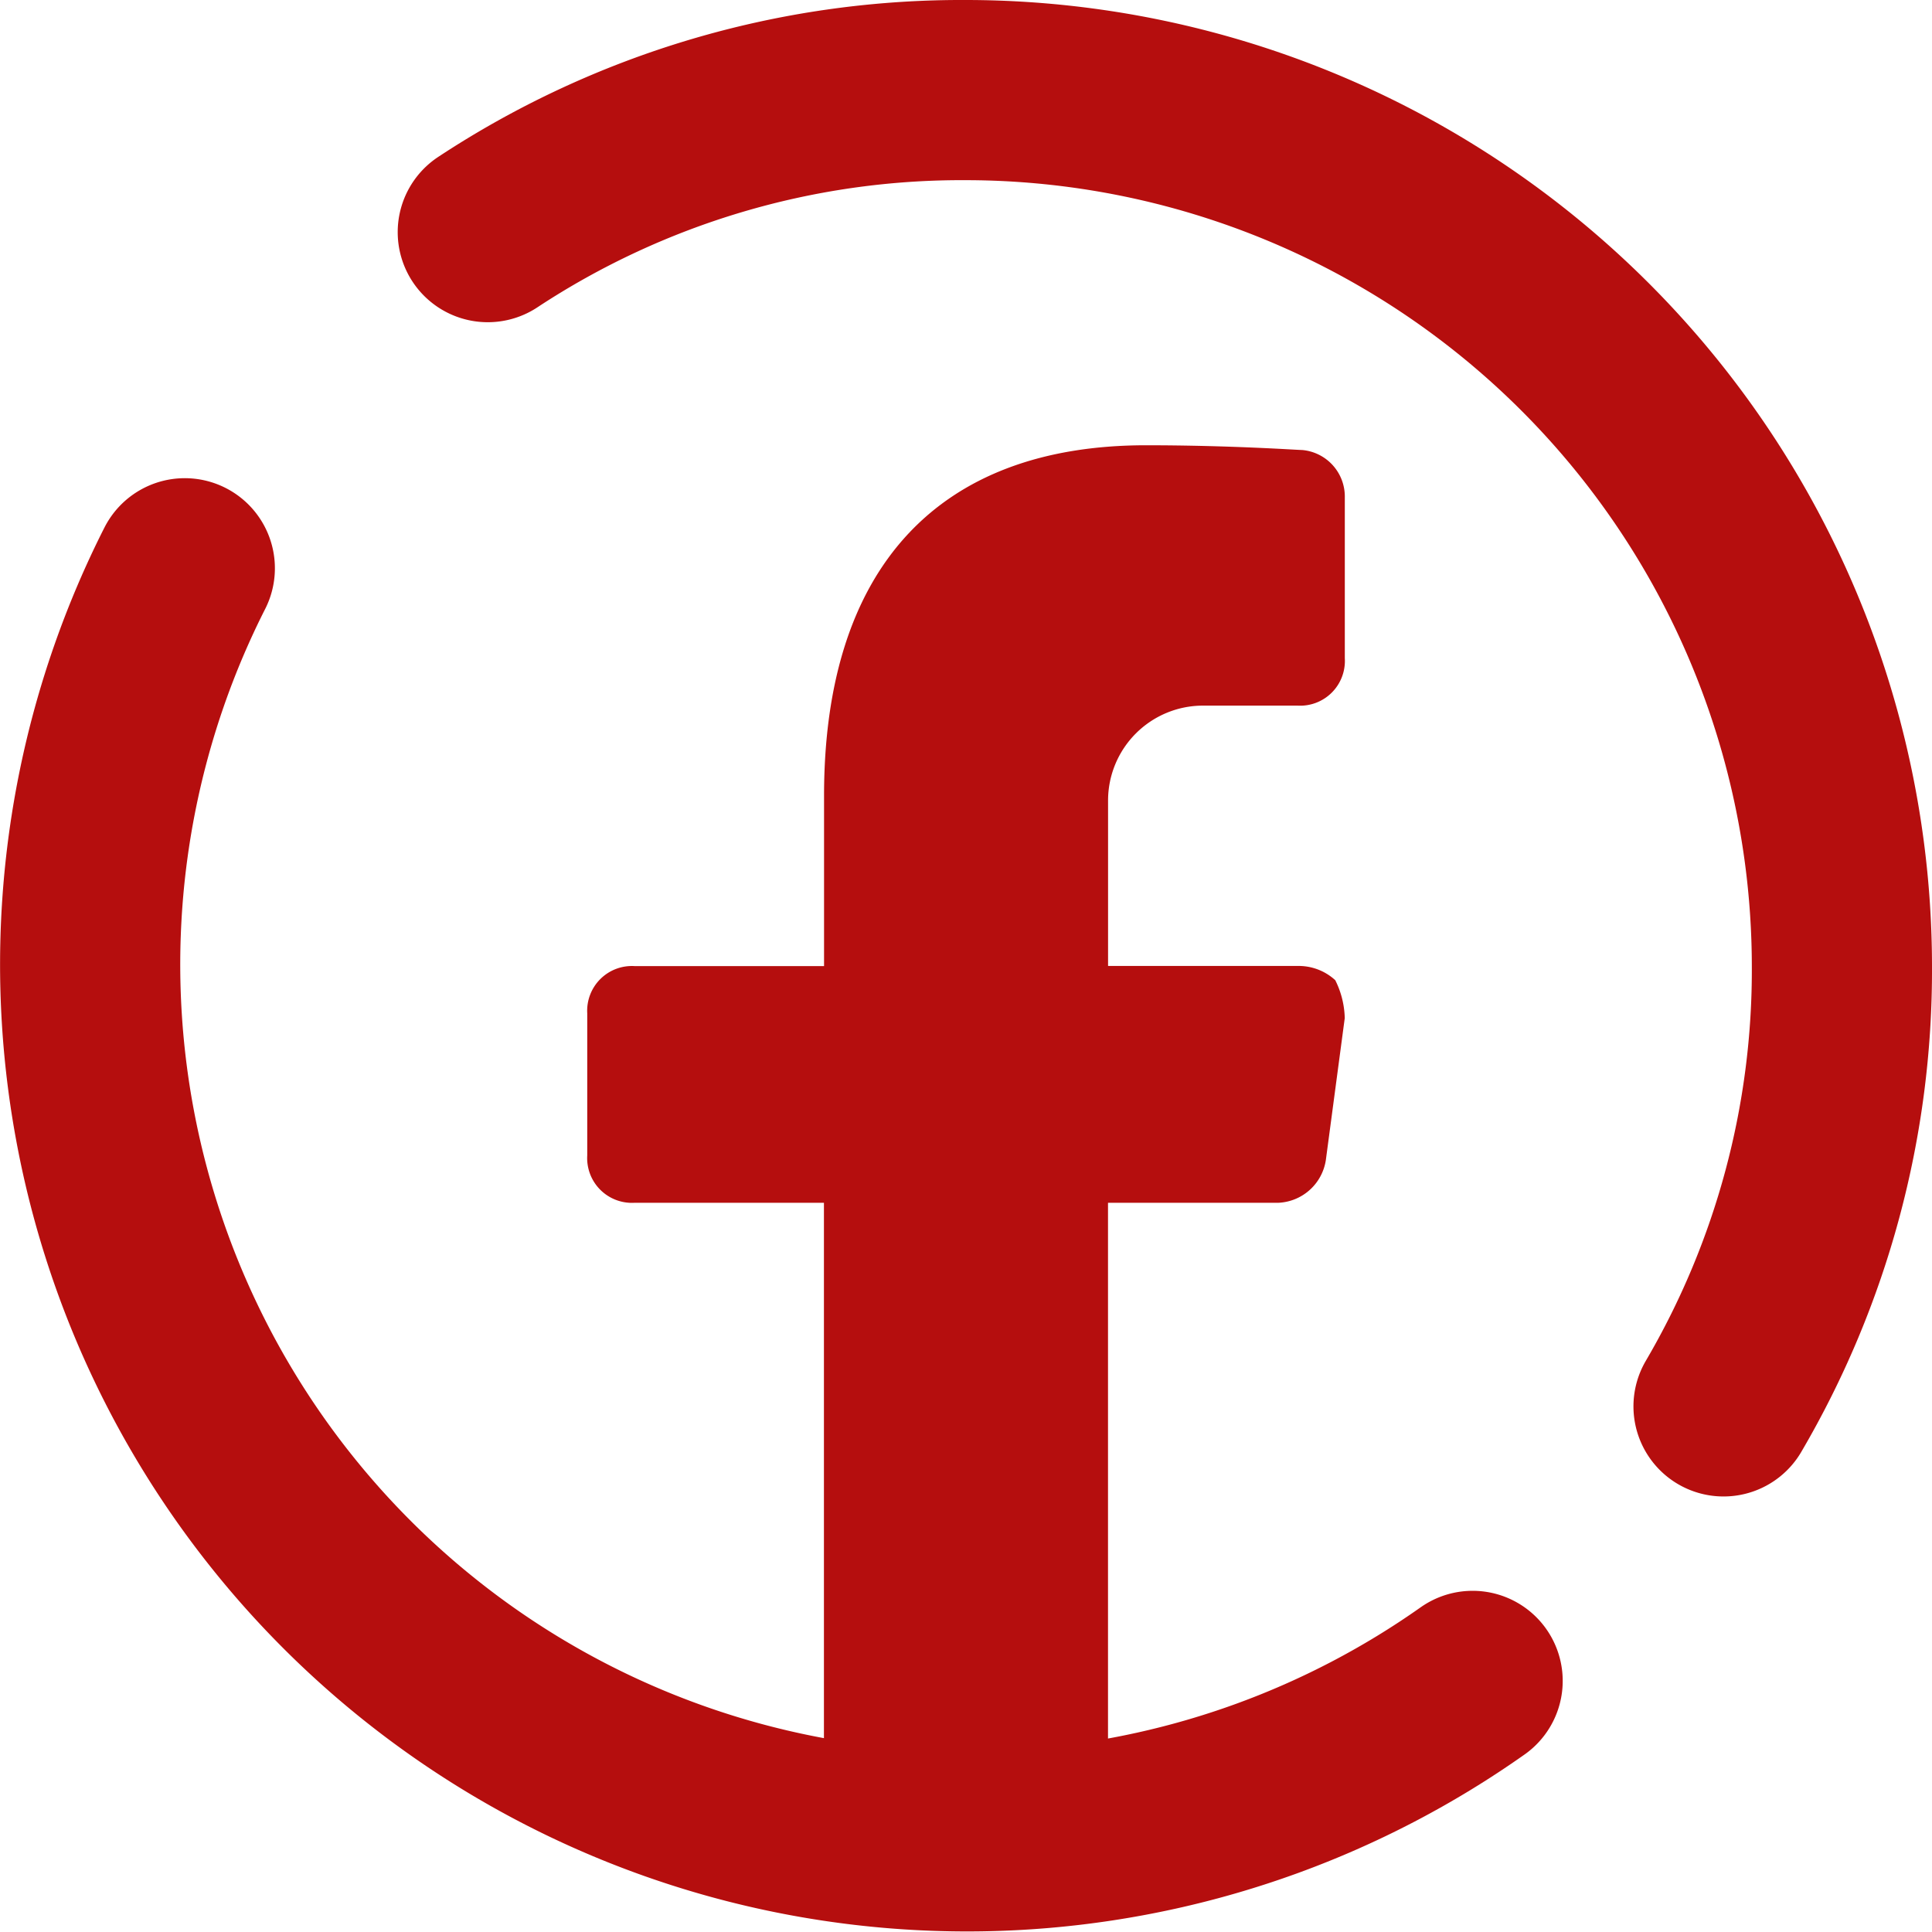 <svg xmlns="http://www.w3.org/2000/svg" width="32.169" height="32.169" viewBox="0 0 32.169 32.169">
  <g id="icons8-facebook" transform="translate(1.5 1.5)">
    <path id="Path_3" data-name="Path 3" d="M28.52,34.126A14.6,14.6,0,0,1,7.077,15.6" transform="translate(-5.5 -7.638)" fill="none" stroke="#b50e0e" stroke-linecap="round" stroke-linejoin="round" stroke-width="3"/>
    <path id="Path_4" data-name="Path 4" d="M13.9,7.865A14.341,14.341,0,0,1,21.862,5.5,14.6,14.6,0,0,1,36.447,20.085a14.362,14.362,0,0,1-1.971,7.332" transform="translate(-7.278 -5.5)" fill="none" stroke="#b50e0e" stroke-linecap="round" stroke-linejoin="round" stroke-width="3"/>
    <path id="Path_5" data-name="Path 5" d="M16.788,25.614h3.153V36.02a11.944,11.944,0,0,0,4.73,0V25.614H27.51a.838.838,0,0,0,.788-.71l.315-2.365a1.485,1.485,0,0,0-.158-.631.9.9,0,0,0-.631-.237H24.672V18.913a1.581,1.581,0,0,1,1.577-1.577h1.577a.745.745,0,0,0,.788-.788v-2.68a.778.778,0,0,0-.71-.788c-.079,0-1.183-.079-2.6-.079-3.469,0-5.361,2.05-5.361,5.834v2.838H16.788A.745.745,0,0,0,16,22.46v2.365A.745.745,0,0,0,16.788,25.614Z" transform="translate(-7.722 -7.087)" fill="#b50e0e"/>
  </g>
</svg>

